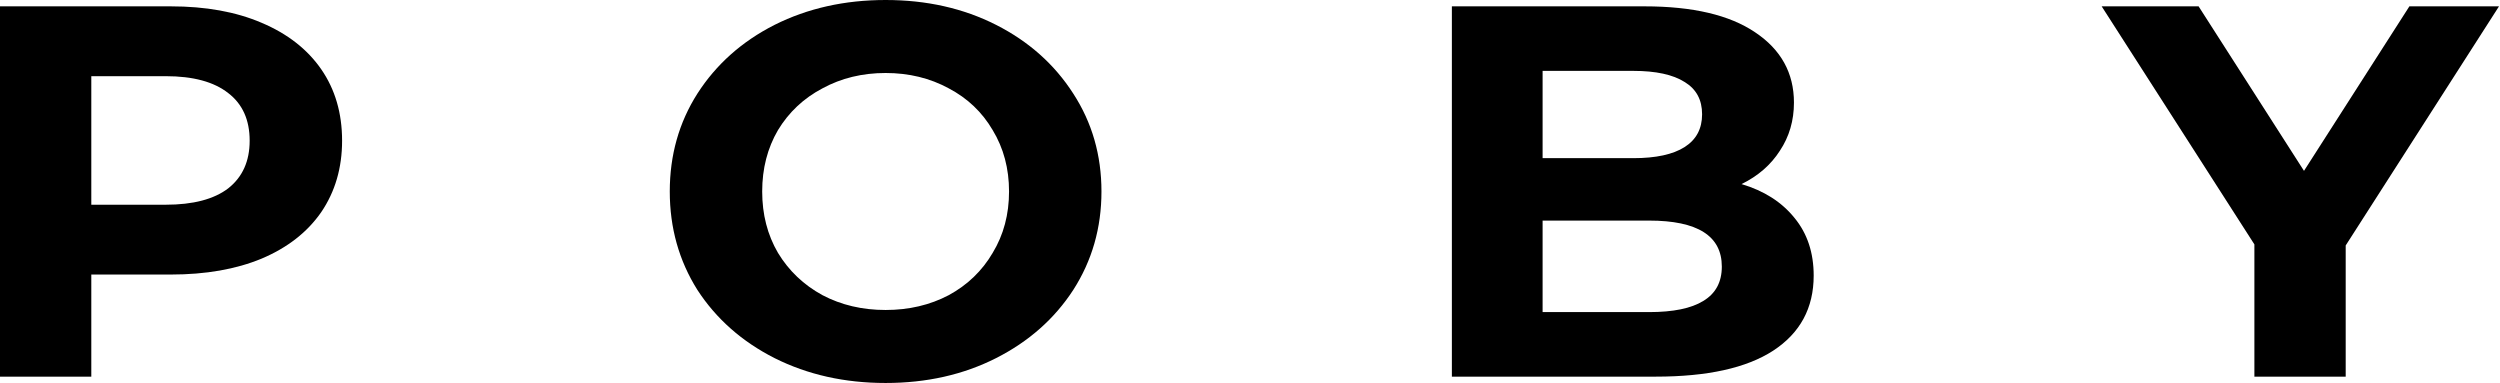 <?xml version="1.0" encoding="UTF-8"?> <svg xmlns="http://www.w3.org/2000/svg" width="2004" height="307" viewBox="0 0 2004 307" fill="none"> <path d="M136.89 5.088C164.9 5.088 189.14 9.47 209.62 18.233C230.4 26.997 246.36 39.435 257.51 55.548C268.65 71.662 274.22 90.743 274.22 112.793C274.22 134.559 268.65 153.641 257.51 170.037C246.36 186.151 230.4 198.589 209.62 207.352C189.14 215.833 164.9 220.073 136.89 220.073H73.19V301.912H0V5.088H136.89ZM132.82 164.101C154.81 164.101 171.52 159.719 182.97 150.956C194.41 141.91 200.13 129.188 200.13 112.793C200.13 96.114 194.41 83.393 182.97 74.63C171.52 65.584 154.81 61.061 132.82 61.061H73.19V164.101H132.82Z" fill="black"></path> <path d="M709.91 307C677.08 307 647.42 300.356 620.91 287.07C594.71 273.784 574.08 255.55 559.02 232.37C544.26 208.907 536.89 182.617 536.89 153.5C536.89 124.383 544.26 98.234 559.02 75.054C574.08 51.591 594.71 33.216 620.91 19.93C647.42 6.643 677.08 0 709.91 0C742.74 0 772.25 6.643 798.46 19.93C824.66 33.216 845.29 51.591 860.35 75.054C875.4 98.234 882.93 124.383 882.93 153.5C882.93 182.617 875.4 208.907 860.35 232.37C845.29 255.55 824.66 273.784 798.46 287.07C772.25 300.356 742.74 307 709.91 307ZM709.91 248.483C728.58 248.483 745.45 244.526 760.51 236.61C775.57 228.412 787.31 217.105 795.74 202.688C804.48 188.27 808.85 171.875 808.85 153.5C808.85 135.125 804.48 118.729 795.74 104.312C787.31 89.895 775.57 78.729 760.51 70.813C745.45 62.615 728.58 58.517 709.91 58.517C691.24 58.517 674.37 62.615 659.31 70.813C644.25 78.729 632.36 89.895 623.62 104.312C615.19 118.729 610.97 135.125 610.97 153.5C610.97 171.875 615.19 188.27 623.62 202.688C632.36 217.105 644.25 228.412 659.31 236.61C674.37 244.526 691.24 248.483 709.91 248.483Z" fill="black"></path> <path d="M1396.02 147.563C1414.09 152.934 1428.25 161.98 1438.49 174.701C1448.73 187.14 1453.85 202.546 1453.85 220.921C1453.85 246.928 1443 266.999 1421.32 281.133C1399.94 294.985 1368.61 301.912 1327.35 301.912H1163.82V5.088H1318.32C1356.87 5.088 1386.38 12.014 1406.86 25.866C1427.64 39.718 1438.03 58.517 1438.03 82.262C1438.03 96.68 1434.27 109.541 1426.74 120.849C1419.51 132.156 1409.27 141.061 1396.02 147.563ZM1236.55 56.82V126.785H1309.28C1327.35 126.785 1341.06 123.817 1350.39 117.881C1359.73 111.944 1364.4 103.181 1364.4 91.591C1364.4 80.001 1359.73 71.379 1350.39 65.725C1341.06 59.789 1327.35 56.82 1309.28 56.82H1236.55ZM1321.93 250.179C1341.21 250.179 1355.66 247.211 1365.3 241.274C1375.24 235.338 1380.21 226.151 1380.21 213.713C1380.21 189.119 1360.78 176.821 1321.93 176.821H1236.55V250.179H1321.93Z" fill="black"></path> <path d="M1880.31 196.751V301.912H1807.12V195.903L1684.7 5.088H1762.4L1846.88 136.962L1931.36 5.088H2003.19L1880.31 196.751Z" fill="black"></path> </svg> 
